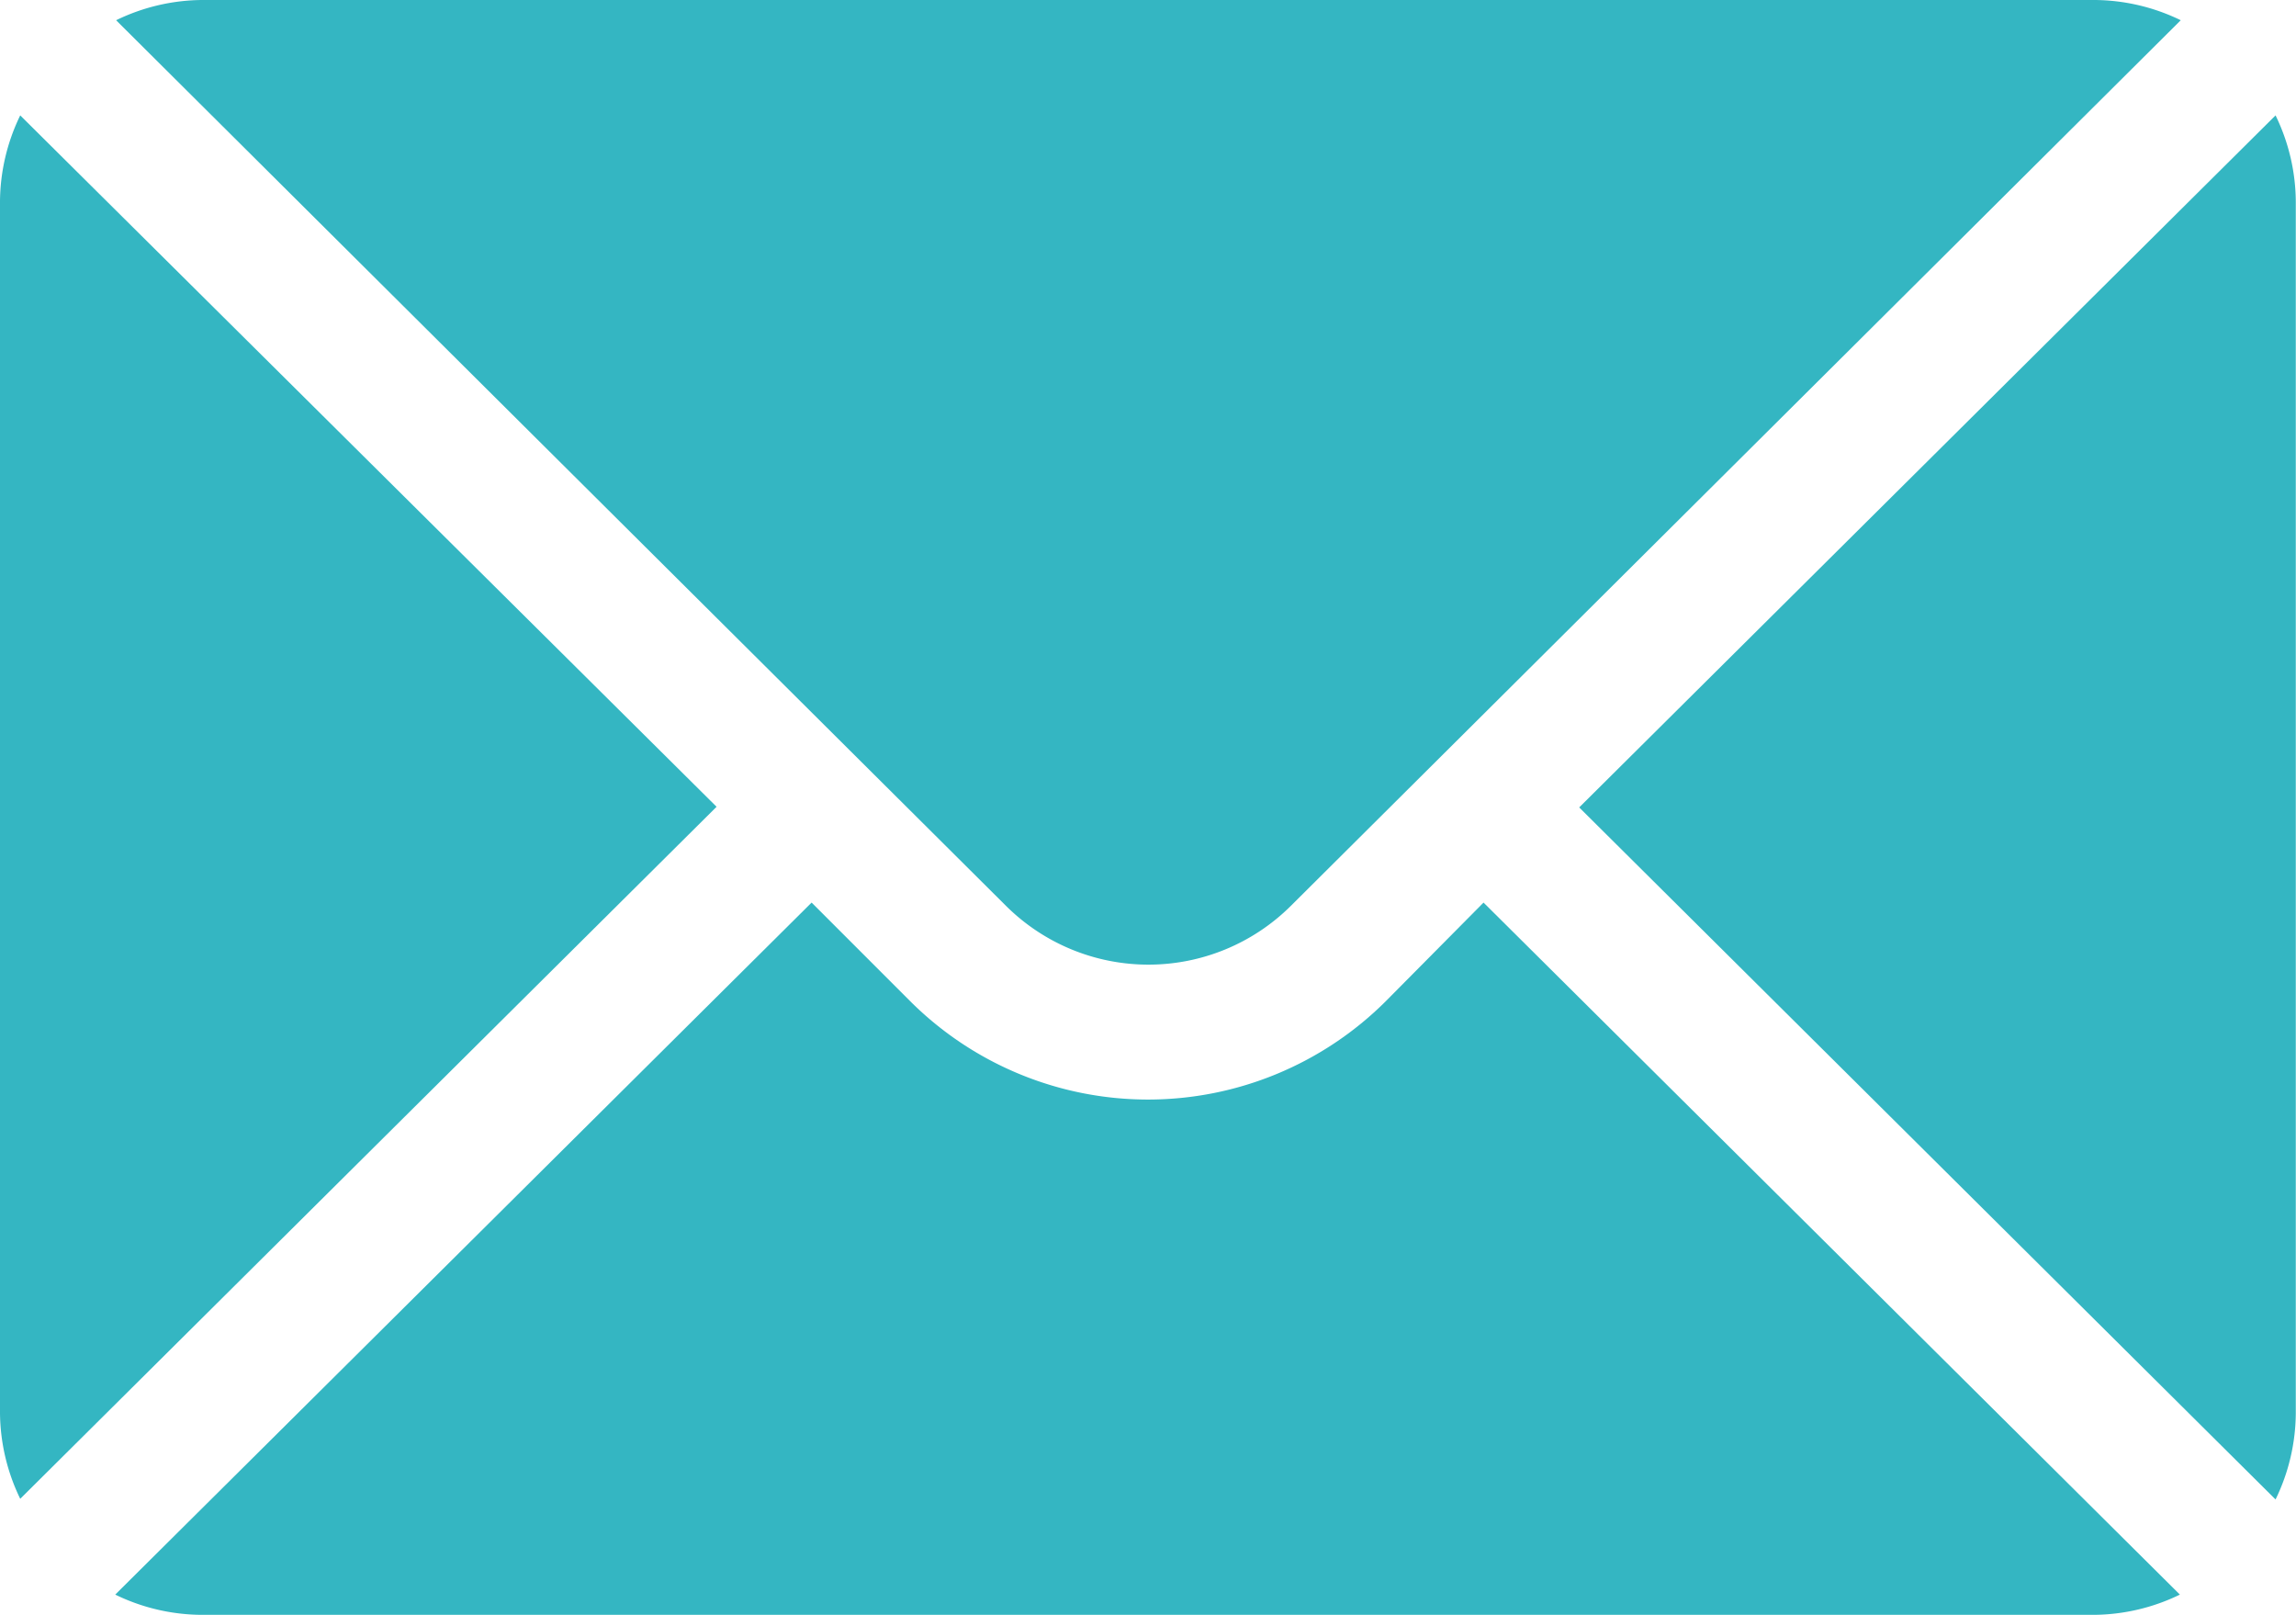 <svg xmlns="http://www.w3.org/2000/svg" width="21.336" height="15.002" viewBox="0 0 21.336 15.002"><g transform="translate(744.981 -260.208)"><path d="M-678,264.627l-6.471,6.429,6.471,6.429a1.852,1.852,0,0,0,.188-.8V265.431A1.851,1.851,0,0,0-678,264.627Z" transform="translate(-45.835 -3.347)" fill="#34b6c2"/><path d="M-729.64,268.625l8.271-8.229a1.854,1.854,0,0,0-.8-.188h-17.586a1.854,1.854,0,0,0-.8.188l8.271,8.229A1.877,1.877,0,0,0-729.64,268.625Z" transform="translate(-3.347)" fill="#34b6c2"/><path d="M-744.793,264.627a1.854,1.854,0,0,0-.188.8v11.252a1.855,1.855,0,0,0,.188.8l6.471-6.429Z" transform="translate(0 -3.347)" fill="#34b6c2"/><path d="M-728.756,295.694a3.129,3.129,0,0,1-4.42,0l-.916-.916-6.471,6.429a1.854,1.854,0,0,0,.8.188h17.586a1.854,1.854,0,0,0,.8-.188l-6.471-6.429Z" transform="translate(-3.347 -26.185)" fill="#34b6c2"/></g></svg>